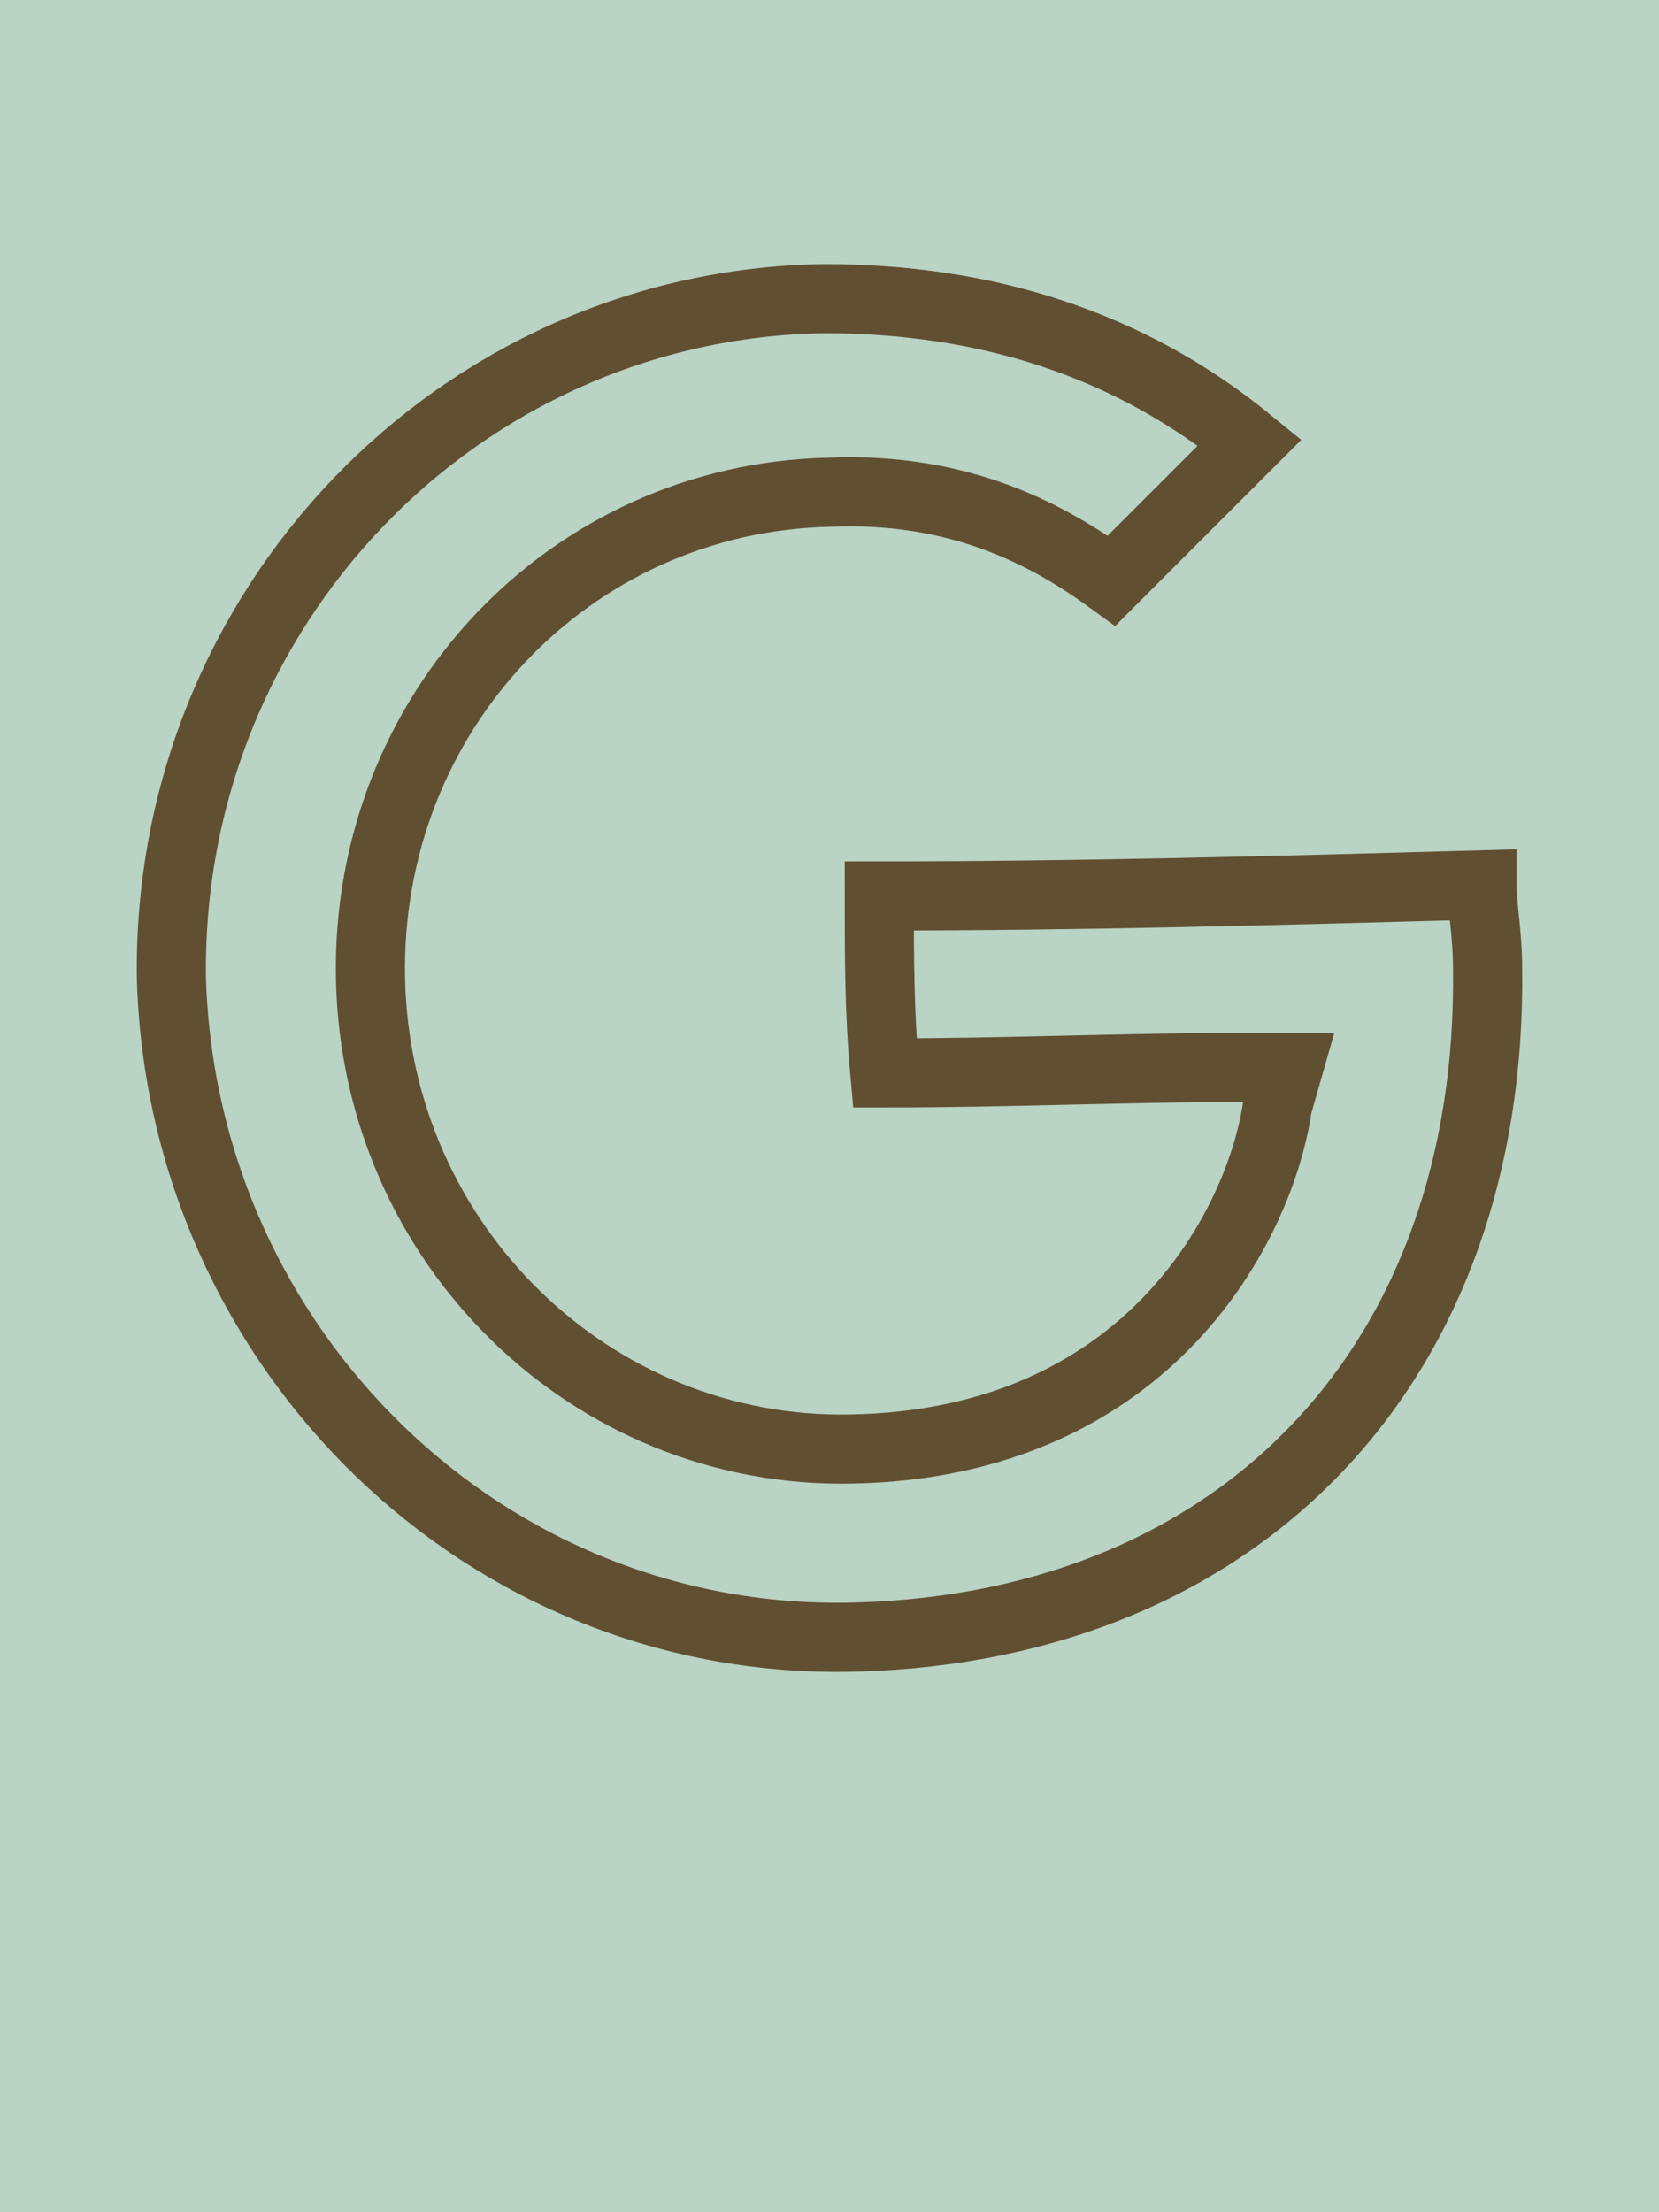<?xml version="1.0" encoding="UTF-8"?> <svg xmlns="http://www.w3.org/2000/svg" xmlns:xlink="http://www.w3.org/1999/xlink" version="1.1" id="Layer_1" x="0px" y="0px" viewBox="0 0 30 40" style="enable-background:new 0 0 30 40;" xml:space="preserve"> <style type="text/css"> .st0{fill:none;} .st1{fill:#B9D3C4;} .st2{fill:none;stroke:#614F31;stroke-width:1.25;} </style> <g> <rect x="5" class="st0" width="20" height="40"></rect> <rect id="Rectangle_25" class="st1" width="30" height="40"></rect> <path class="st2" d="M15.5,29.6c7-0.2,11.5-5,11.4-12.1c0-0.6-0.1-1.1-0.1-1.5c-3.6,0.1-7.3,0.2-10.9,0.2c0,1.1,0,2.1,0.1,3.2 c2.2,0,4.4-0.1,6.6-0.1l0.7,0L23.1,20c-0.3,2.1-2.3,6.1-7.7,6.2c-4.7,0.1-8.6-3.7-8.7-8.5c-0.1-4.8,3.6-8.7,8.3-8.8 c2.4-0.1,4,0.8,5.1,1.6c0.8-0.8,1.7-1.7,2.5-2.5c-2.2-1.8-4.8-2.6-7.7-2.6C8.3,5.5,3,11,3.1,17.7C3.3,24.4,8.8,29.8,15.5,29.6z"></path> </g> </svg> 